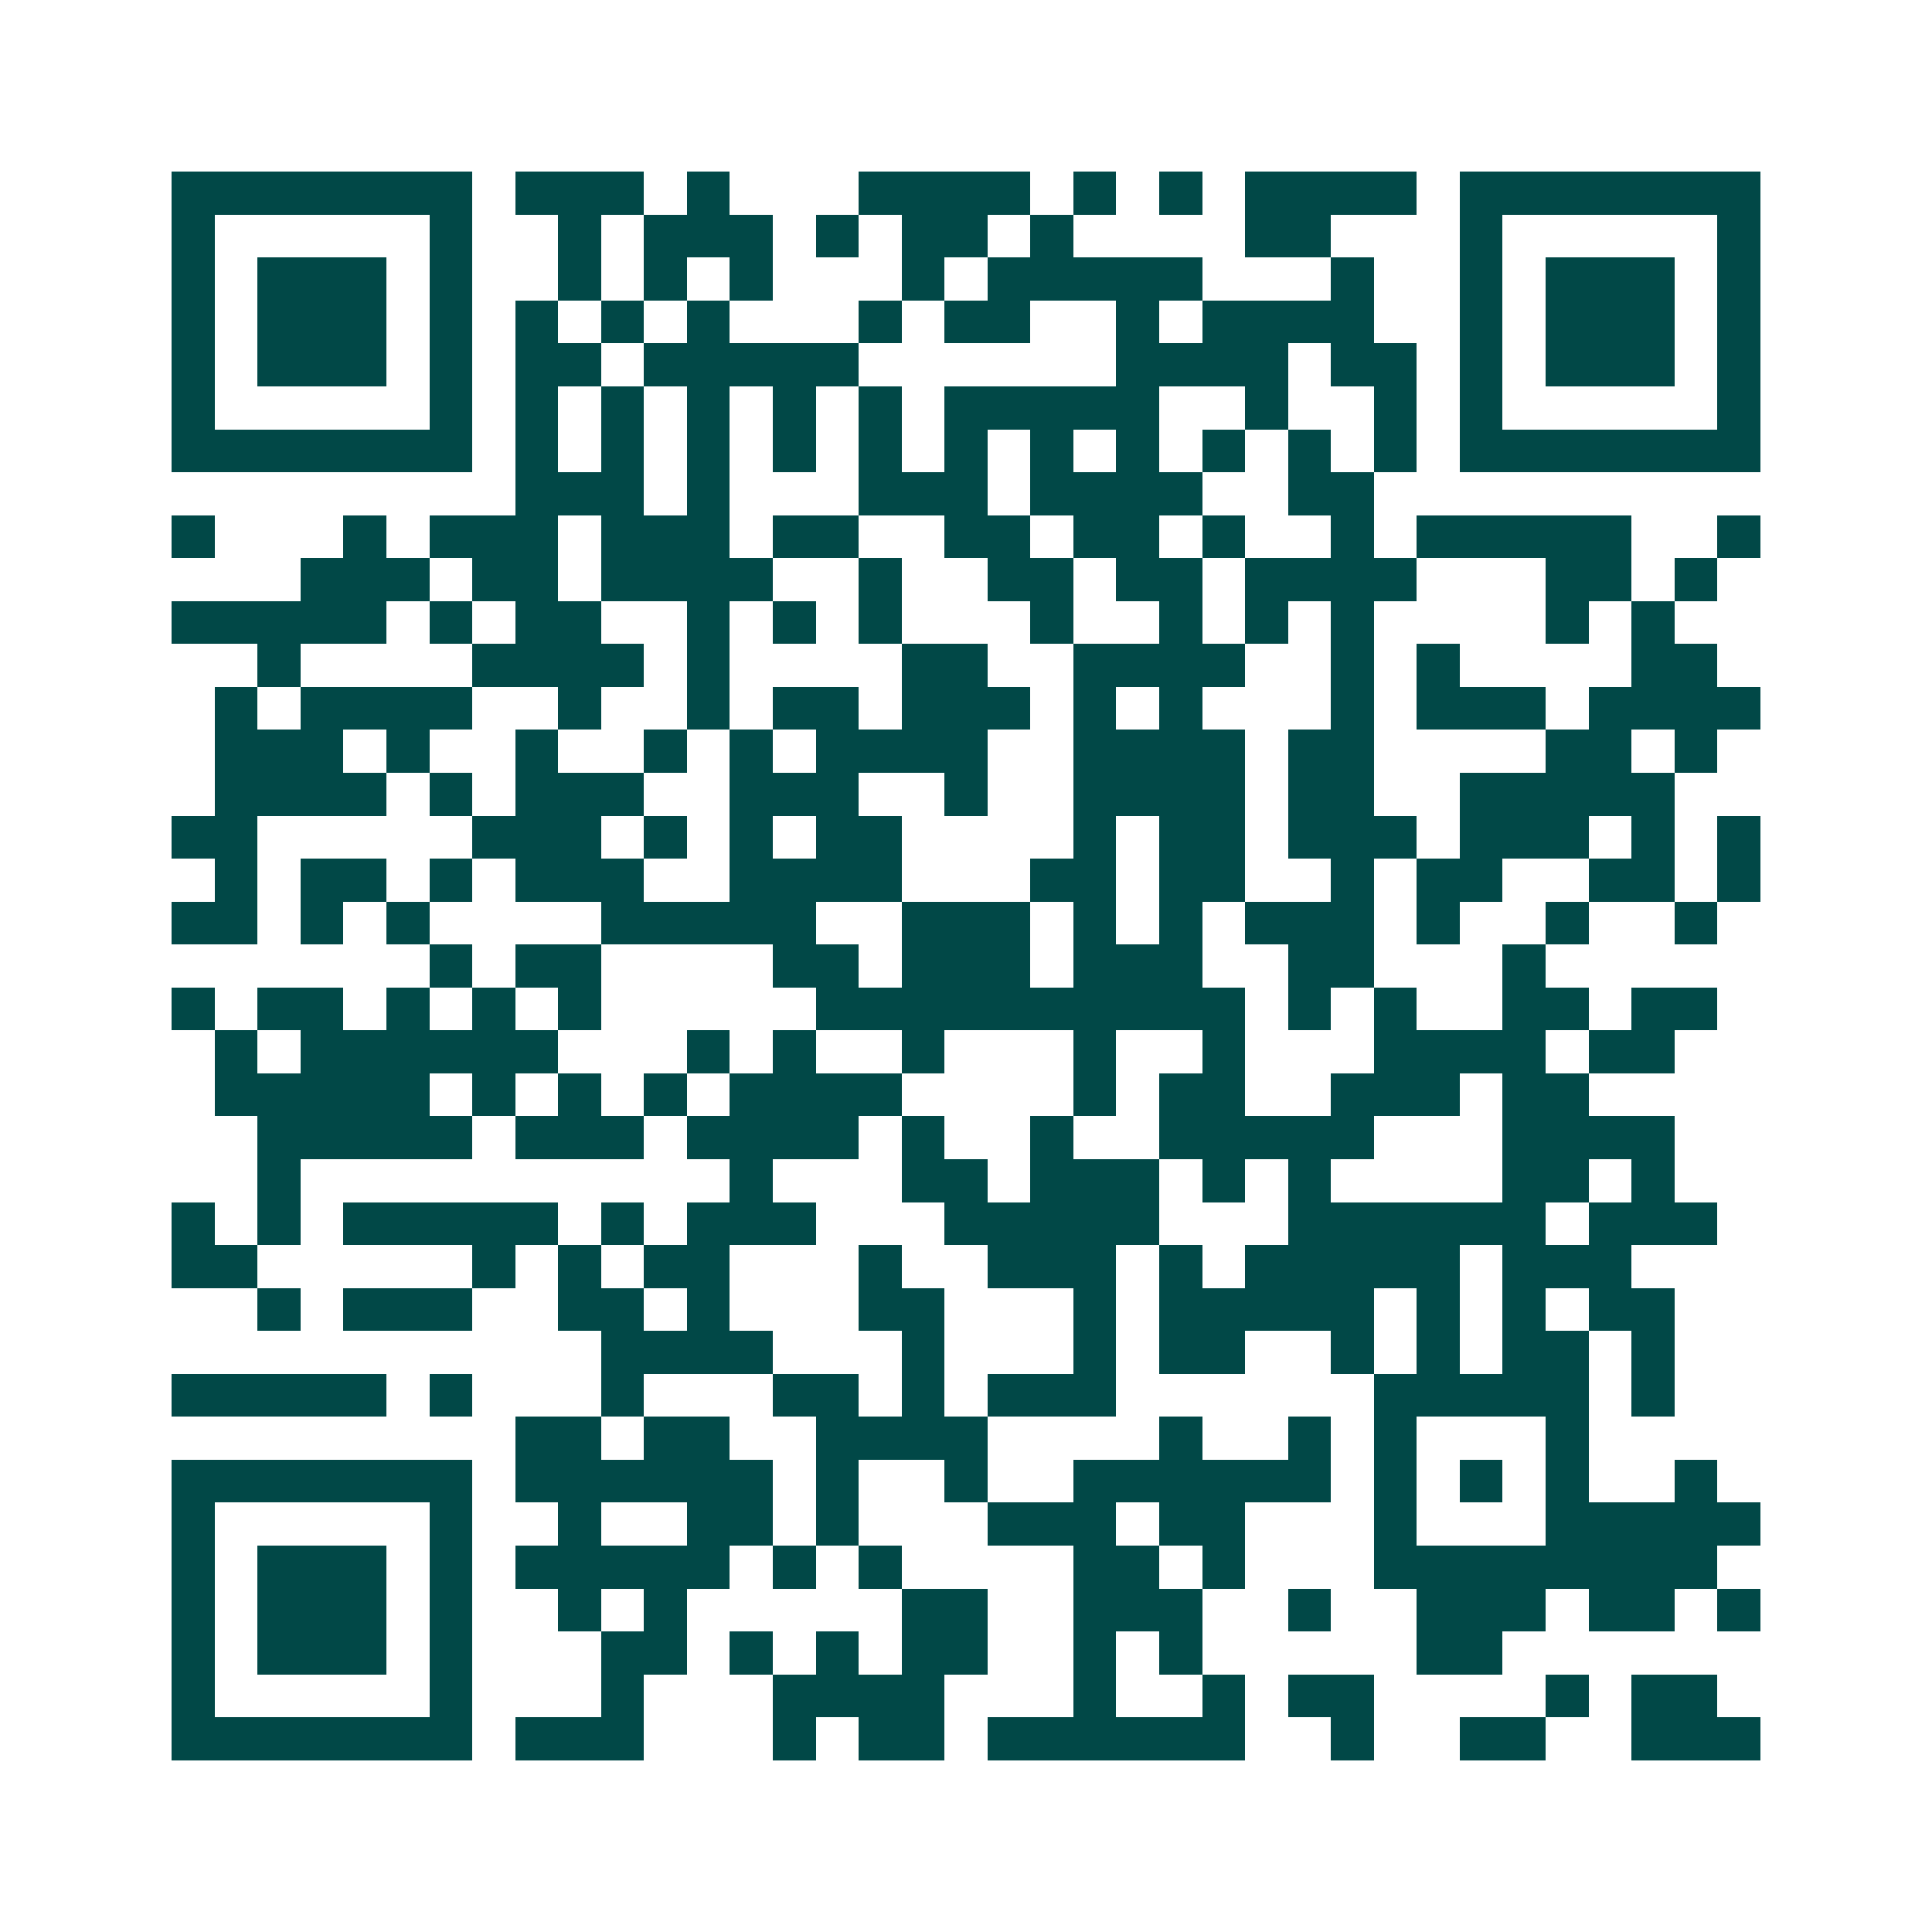 <svg xmlns="http://www.w3.org/2000/svg" width="200" height="200" viewBox="0 0 45 45" shape-rendering="crispEdges"><path fill="#ffffff" d="M0 0h45v45H0z"/><path stroke="#014847" d="M4 4.5h7m1 0h3m1 0h1m3 0h4m1 0h1m1 0h1m1 0h4m1 0h7M4 5.5h1m5 0h1m2 0h1m1 0h3m1 0h1m1 0h2m1 0h1m4 0h2m3 0h1m5 0h1M4 6.5h1m1 0h3m1 0h1m2 0h1m1 0h1m1 0h1m3 0h1m1 0h5m3 0h1m2 0h1m1 0h3m1 0h1M4 7.5h1m1 0h3m1 0h1m1 0h1m1 0h1m1 0h1m3 0h1m1 0h2m2 0h1m1 0h4m2 0h1m1 0h3m1 0h1M4 8.5h1m1 0h3m1 0h1m1 0h2m1 0h5m6 0h4m1 0h2m1 0h1m1 0h3m1 0h1M4 9.5h1m5 0h1m1 0h1m1 0h1m1 0h1m1 0h1m1 0h1m1 0h5m2 0h1m2 0h1m1 0h1m5 0h1M4 10.5h7m1 0h1m1 0h1m1 0h1m1 0h1m1 0h1m1 0h1m1 0h1m1 0h1m1 0h1m1 0h1m1 0h1m1 0h7M12 11.5h3m1 0h1m3 0h3m1 0h4m2 0h2M4 12.5h1m3 0h1m1 0h3m1 0h3m1 0h2m2 0h2m1 0h2m1 0h1m2 0h1m1 0h5m2 0h1M7 13.5h3m1 0h2m1 0h4m2 0h1m2 0h2m1 0h2m1 0h4m3 0h2m1 0h1M4 14.5h5m1 0h1m1 0h2m2 0h1m1 0h1m1 0h1m3 0h1m2 0h1m1 0h1m1 0h1m4 0h1m1 0h1M6 15.5h1m4 0h4m1 0h1m4 0h2m2 0h4m2 0h1m1 0h1m4 0h2M5 16.5h1m1 0h4m2 0h1m2 0h1m1 0h2m1 0h3m1 0h1m1 0h1m3 0h1m1 0h3m1 0h4M5 17.5h3m1 0h1m2 0h1m2 0h1m1 0h1m1 0h4m2 0h4m1 0h2m4 0h2m1 0h1M5 18.5h4m1 0h1m1 0h3m2 0h3m2 0h1m2 0h4m1 0h2m2 0h5M4 19.5h2m5 0h3m1 0h1m1 0h1m1 0h2m4 0h1m1 0h2m1 0h3m1 0h3m1 0h1m1 0h1M5 20.5h1m1 0h2m1 0h1m1 0h3m2 0h4m3 0h2m1 0h2m2 0h1m1 0h2m2 0h2m1 0h1M4 21.5h2m1 0h1m1 0h1m4 0h5m2 0h3m1 0h1m1 0h1m1 0h3m1 0h1m2 0h1m2 0h1M10 22.5h1m1 0h2m4 0h2m1 0h3m1 0h3m2 0h2m3 0h1M4 23.5h1m1 0h2m1 0h1m1 0h1m1 0h1m5 0h10m1 0h1m1 0h1m2 0h2m1 0h2M5 24.5h1m1 0h6m3 0h1m1 0h1m2 0h1m3 0h1m2 0h1m3 0h4m1 0h2M5 25.5h5m1 0h1m1 0h1m1 0h1m1 0h4m4 0h1m1 0h2m2 0h3m1 0h2M6 26.5h5m1 0h3m1 0h4m1 0h1m2 0h1m2 0h5m3 0h4M6 27.5h1m10 0h1m3 0h2m1 0h3m1 0h1m1 0h1m4 0h2m1 0h1M4 28.5h1m1 0h1m1 0h5m1 0h1m1 0h3m3 0h5m3 0h6m1 0h3M4 29.5h2m5 0h1m1 0h1m1 0h2m3 0h1m2 0h3m1 0h1m1 0h5m1 0h3M6 30.5h1m1 0h3m2 0h2m1 0h1m3 0h2m3 0h1m1 0h5m1 0h1m1 0h1m1 0h2M14 31.5h4m3 0h1m3 0h1m1 0h2m2 0h1m1 0h1m1 0h2m1 0h1M4 32.5h5m1 0h1m3 0h1m3 0h2m1 0h1m1 0h3m6 0h5m1 0h1M12 33.5h2m1 0h2m2 0h4m4 0h1m2 0h1m1 0h1m3 0h1M4 34.5h7m1 0h6m1 0h1m2 0h1m2 0h6m1 0h1m1 0h1m1 0h1m2 0h1M4 35.5h1m5 0h1m2 0h1m2 0h2m1 0h1m3 0h3m1 0h2m3 0h1m3 0h5M4 36.5h1m1 0h3m1 0h1m1 0h5m1 0h1m1 0h1m4 0h2m1 0h1m3 0h8M4 37.5h1m1 0h3m1 0h1m2 0h1m1 0h1m5 0h2m2 0h3m2 0h1m2 0h3m1 0h2m1 0h1M4 38.5h1m1 0h3m1 0h1m3 0h2m1 0h1m1 0h1m1 0h2m2 0h1m1 0h1m5 0h2M4 39.5h1m5 0h1m3 0h1m3 0h4m3 0h1m2 0h1m1 0h2m4 0h1m1 0h2M4 40.5h7m1 0h3m3 0h1m1 0h2m1 0h6m2 0h1m2 0h2m2 0h3"/></svg>
